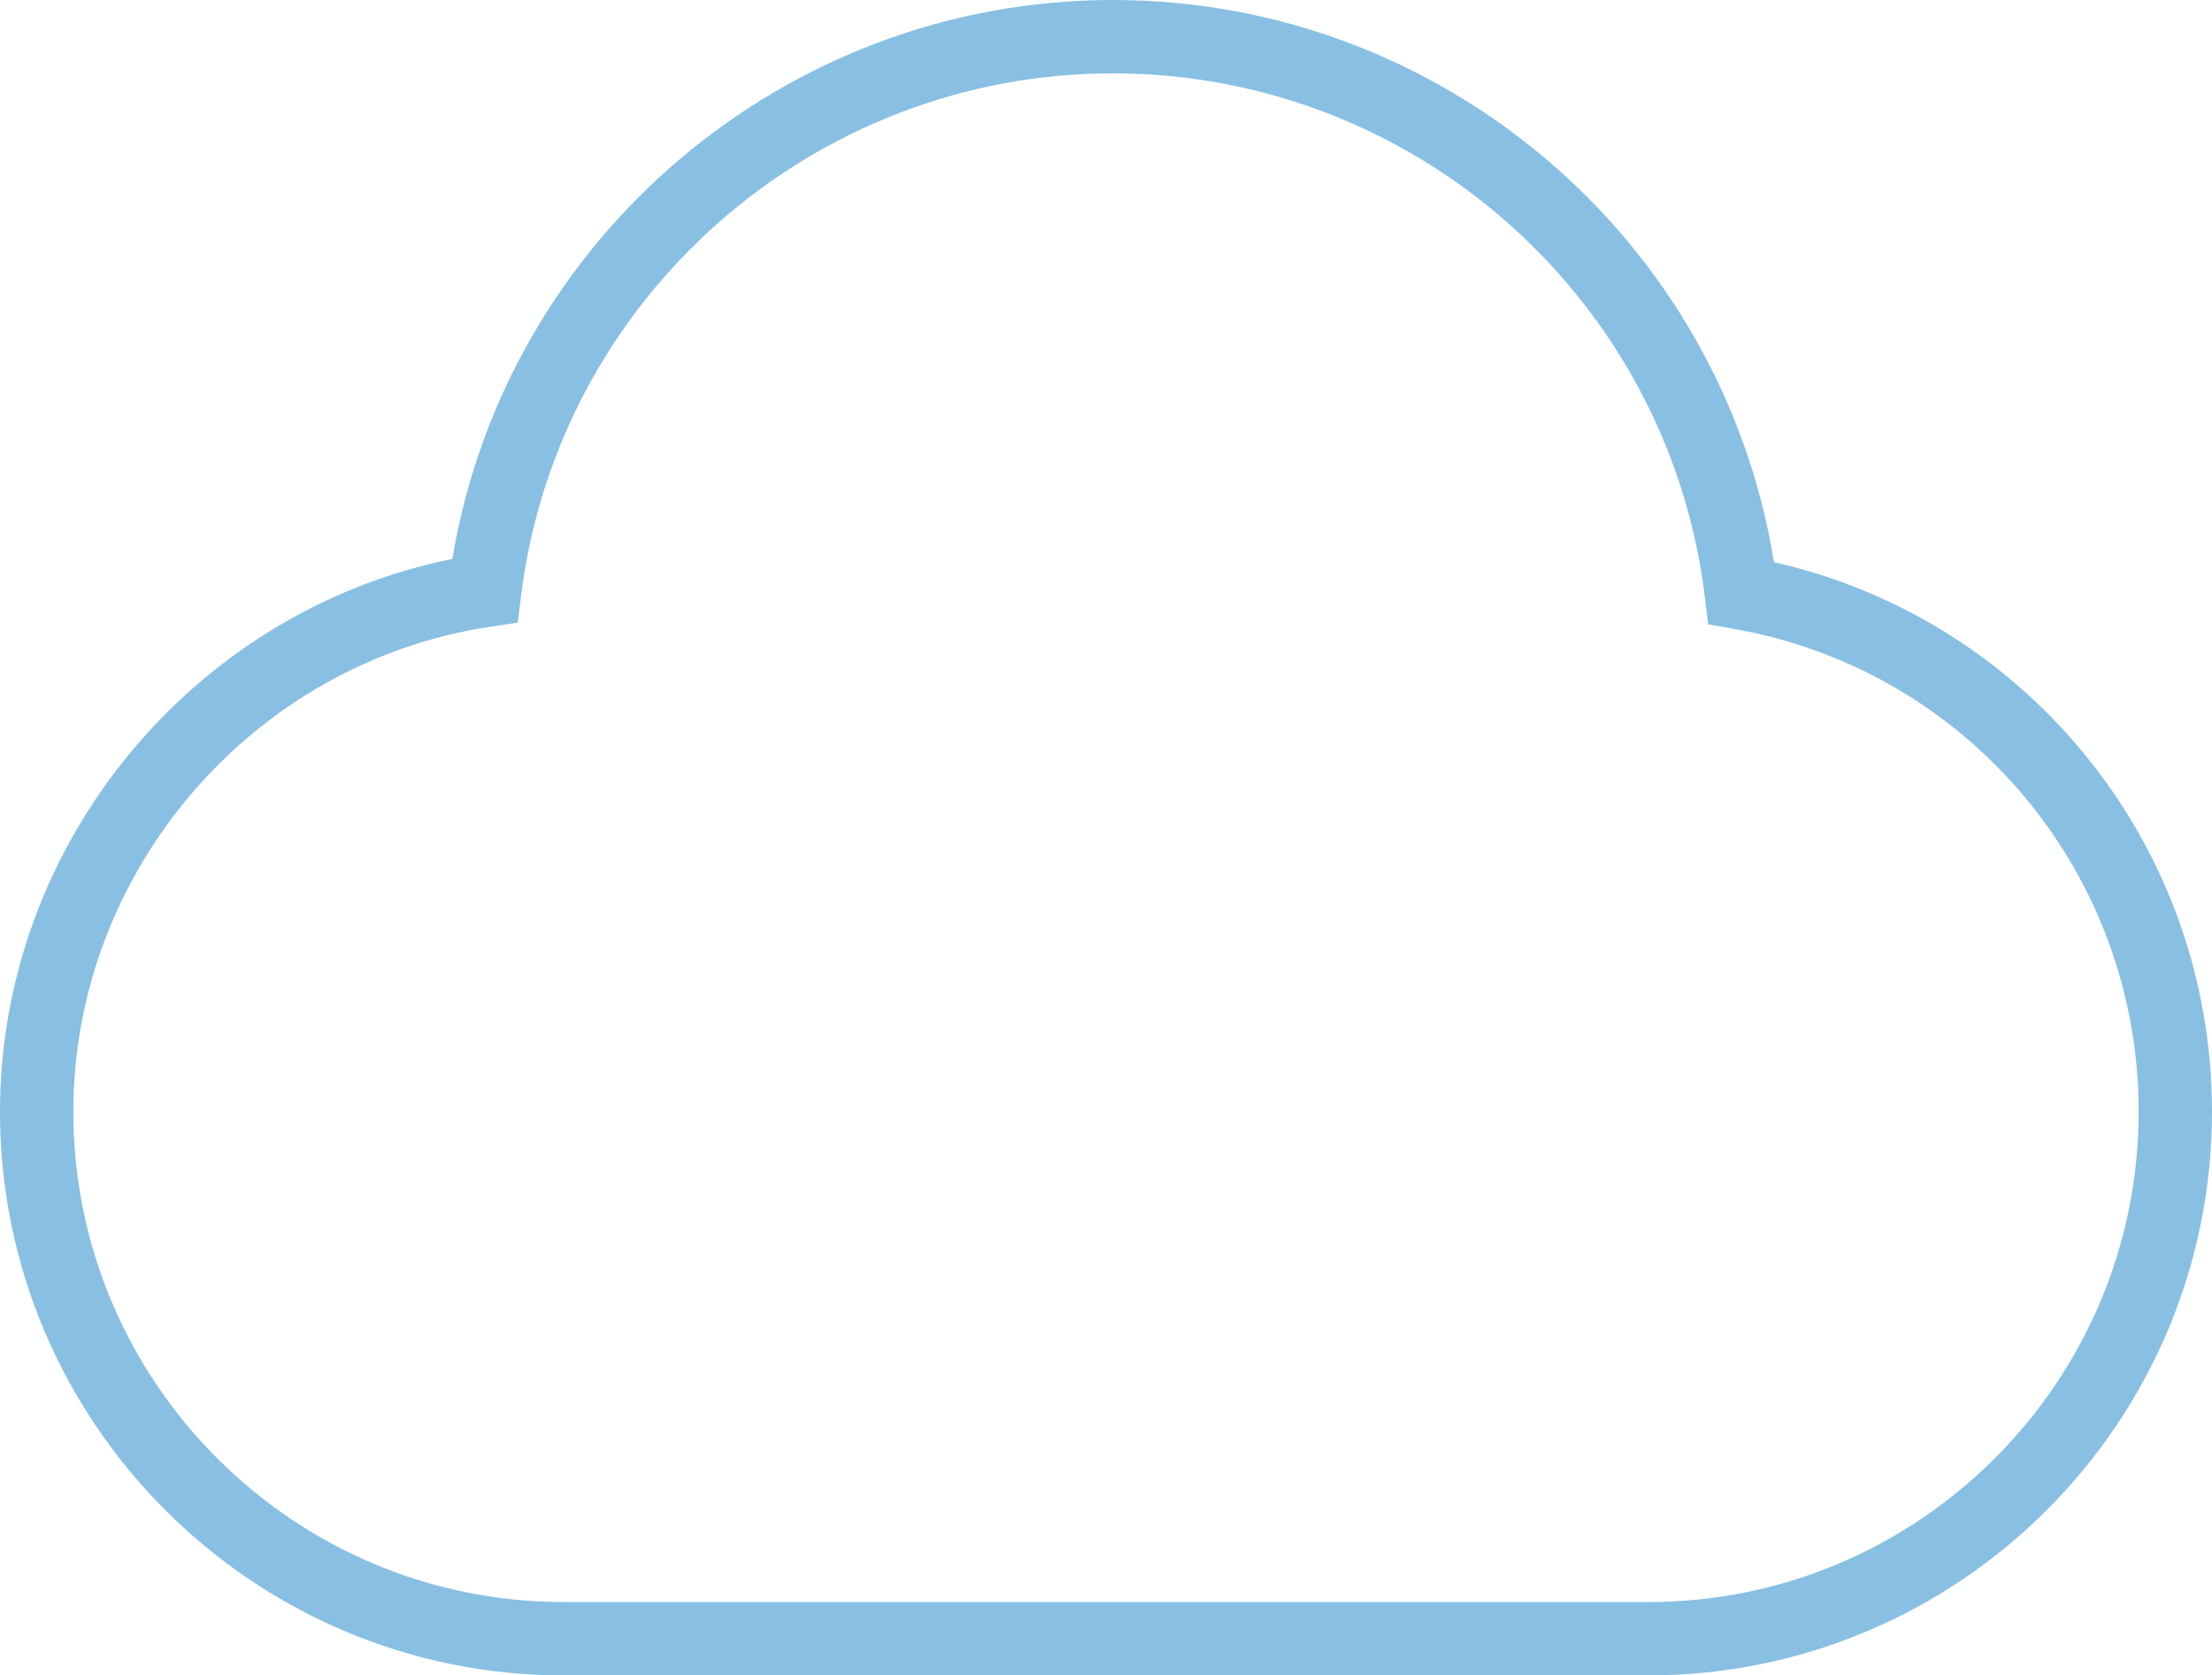 <?xml version="1.0" encoding="utf-8"?>
<!-- Generator: Adobe Illustrator 17.0.0, SVG Export Plug-In . SVG Version: 6.00 Build 0)  -->
<!DOCTYPE svg PUBLIC "-//W3C//DTD SVG 1.1//EN" "http://www.w3.org/Graphics/SVG/1.1/DTD/svg11.dtd">
<svg version="1.1" id="Ebene_1" xmlns="http://www.w3.org/2000/svg" xmlns:xlink="http://www.w3.org/1999/xlink" x="0px" y="0px"
	 width="180.965px" height="137.061px" viewBox="0 0 180.965 137.061" enable-background="new 0 0 180.965 137.061"
	 xml:space="preserve">
<g>
	<path fill="#89BFE3" d="M134.846,137.061H46.119C20.689,137.061,0,116.372,0,90.942c0-21.888,15.757-40.938,37.005-45.215
		C41.376,19.506,64.224,0,91.045,0c26.947,0,49.823,19.62,54.084,45.988c20.893,4.743,35.836,23.31,35.836,44.954
		C180.965,116.372,160.276,137.061,134.846,137.061z M91.045,6c-24.55,0-45.36,18.349-48.408,42.68l-0.282,2.256l-2.249,0.338
		C20.662,54.194,6,71.248,6,90.942c0,22.121,17.997,40.118,40.119,40.118h88.727c22.122,0,40.119-17.997,40.119-40.118
		c0-19.467-13.894-36.071-33.035-39.482l-2.185-0.389l-0.268-2.203C136.513,24.43,115.691,6,91.045,6z"/>
</g>
</svg>
